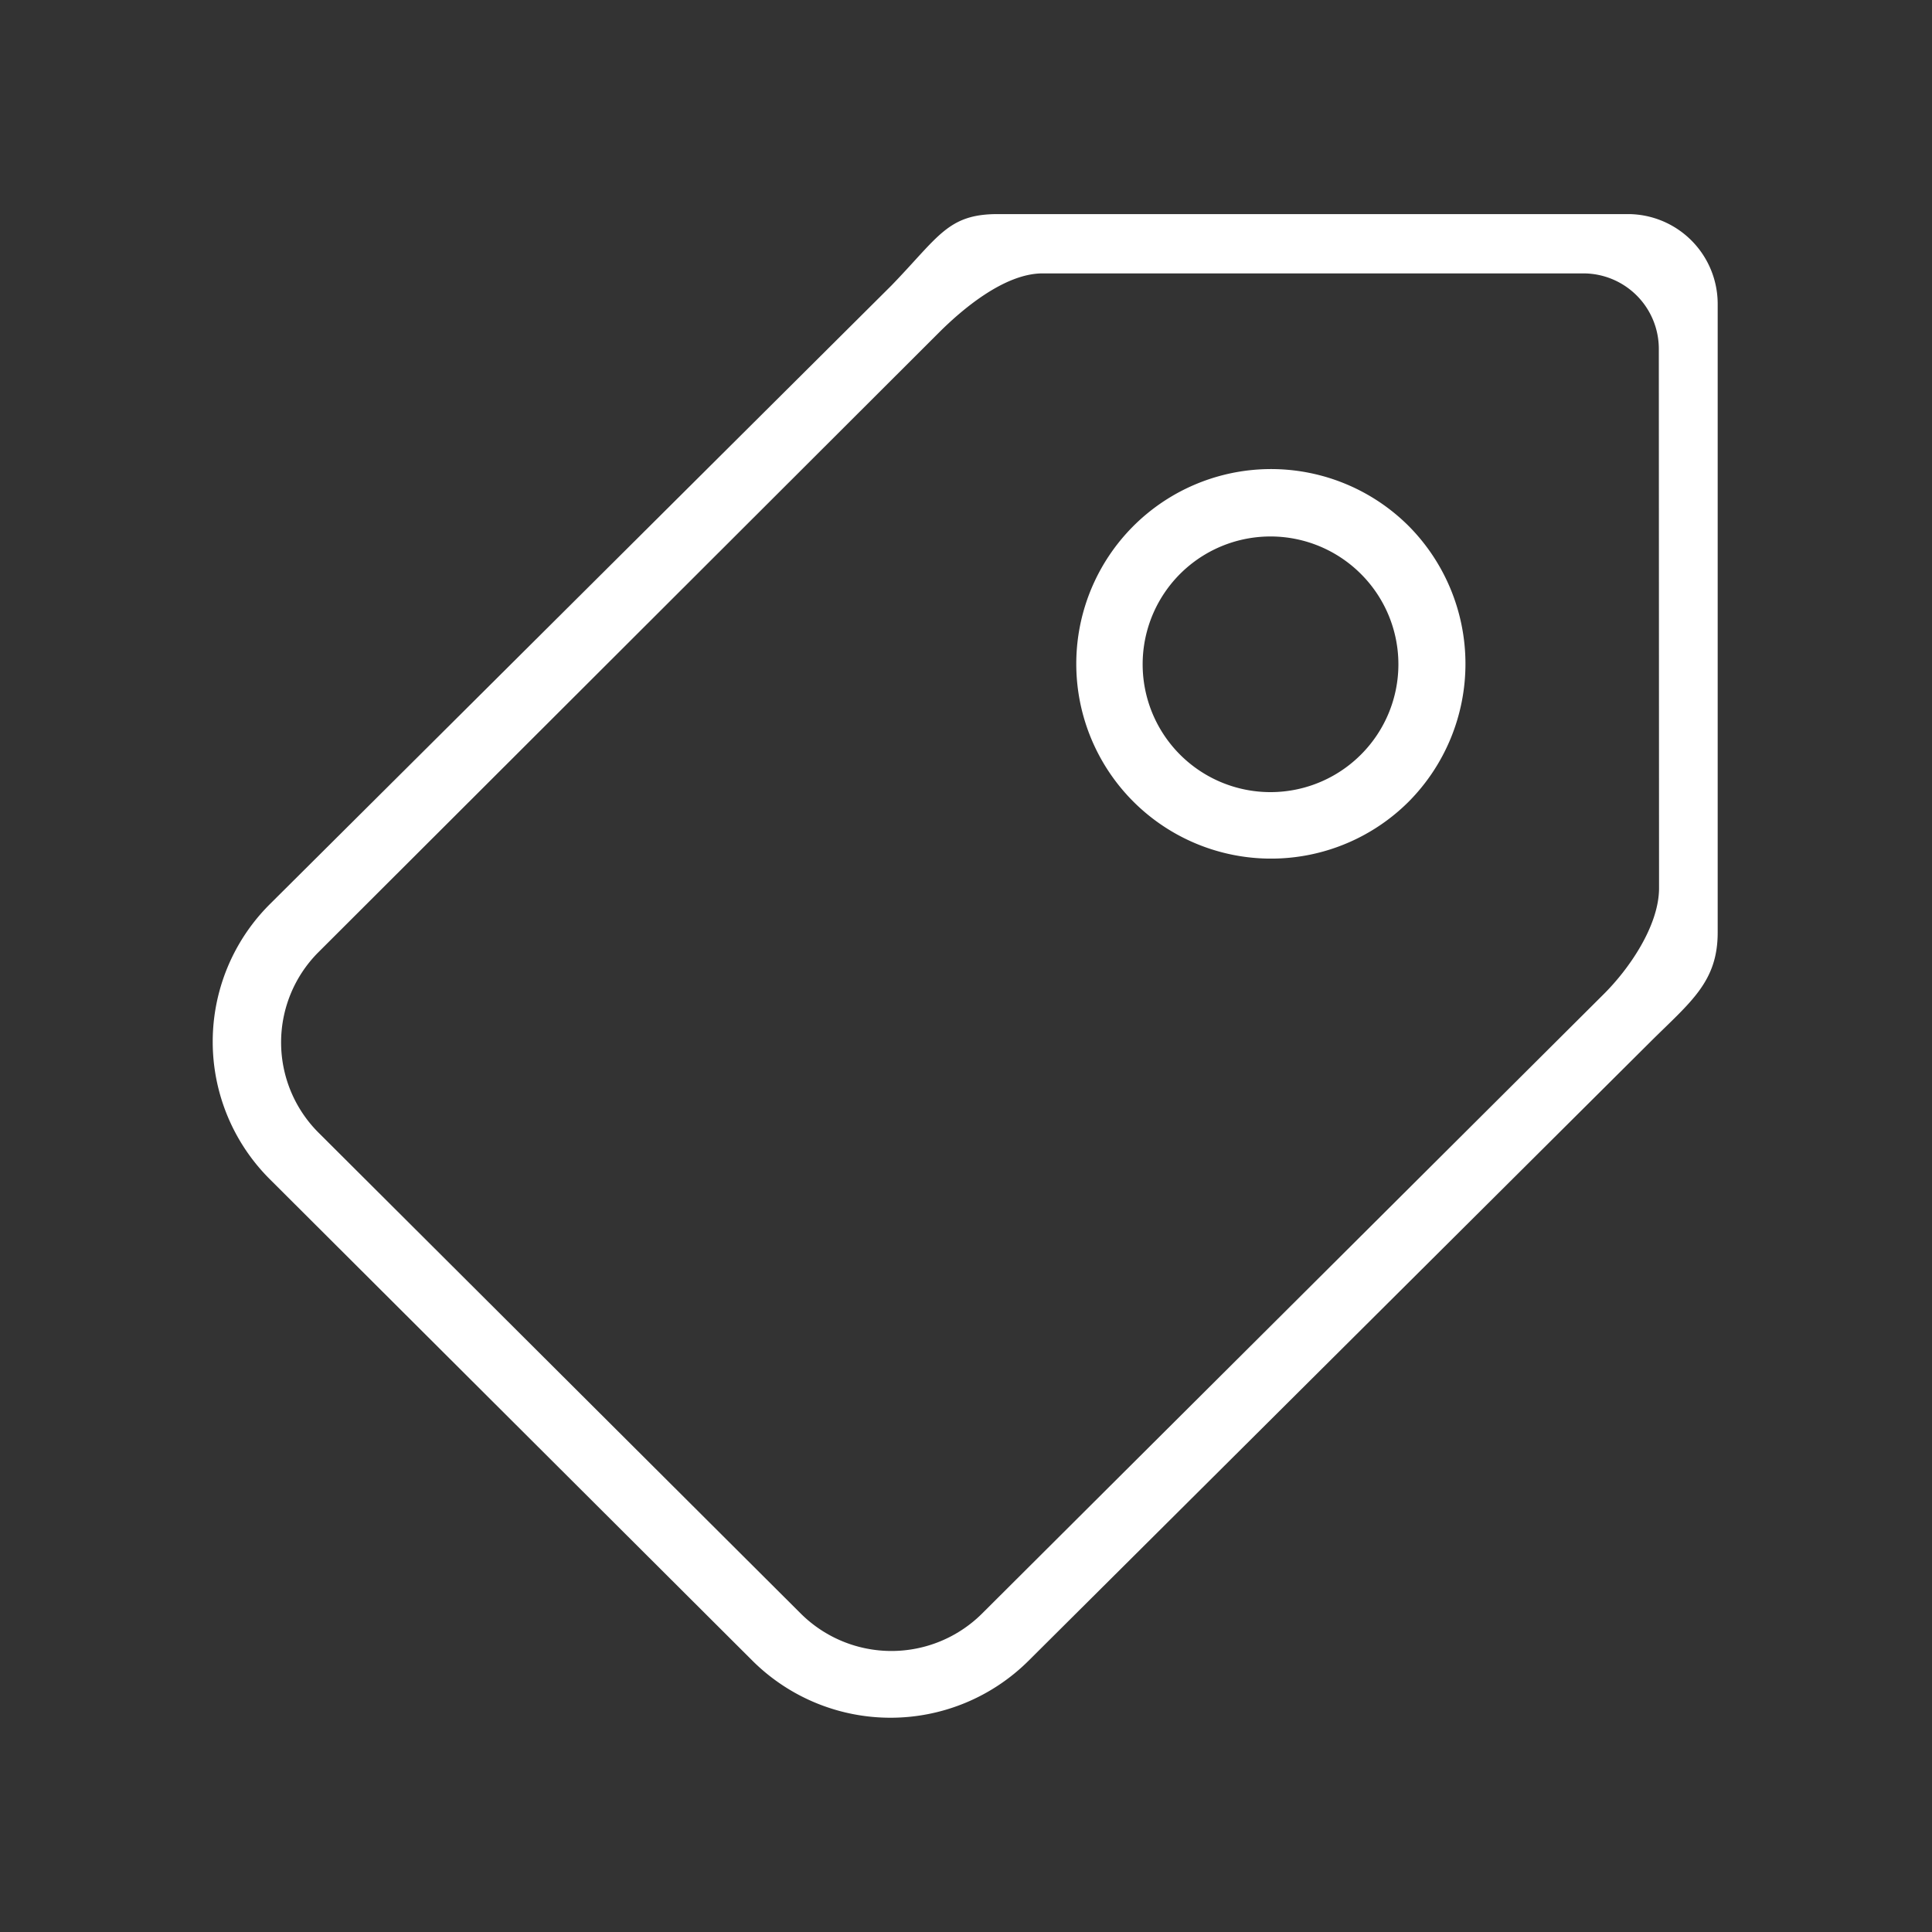 <svg id="BRAND_IDENTITY" data-name="BRAND IDENTITY" xmlns="http://www.w3.org/2000/svg" width="86" height="86" viewBox="0 0 86 86">
  <rect x="0" y="0" width="86" height="86" fill="#333333" stroke="none"/>
  <defs>
    <style>
      .cls-1 {
        fill: #fff;
      }
    </style>
  </defs>
  <title>ico_brand_b</title>
  <g>
    <path class="cls-1" d="M72.49,9.53H44.41c-2.22,0-2.62,1-4.73,3.18L12,40.26a8.64,8.64,0,0,0,0,12.22l0,0L33.5,73.93a8.71,8.71,0,0,0,12.28,0L73.46,46.38c1.78-1.77,3-2.66,3-4.87v-28A4,4,0,0,0,72.49,9.53Zm1.36,30c0,1.68-1.34,3.62-2.5,4.76L49.85,65.71l-6.14,6.12a5.72,5.72,0,0,1-8.06,0L14.16,50.4a5.68,5.68,0,0,1,0-8L41.79,14.81c1-1,2.9-2.64,4.62-2.64H70.48a3.36,3.36,0,0,1,3.36,3.36h0Z"/>
    <path class="cls-1" d="M62.71,23.42a8.67,8.67,0,1,0,0,12.26h0A8.71,8.71,0,0,0,62.71,23.42ZM60.6,33.57a5.69,5.69,0,1,1,0-8l0,0h0A5.68,5.68,0,0,1,60.6,33.57Z"/>
  </g>
</svg>
